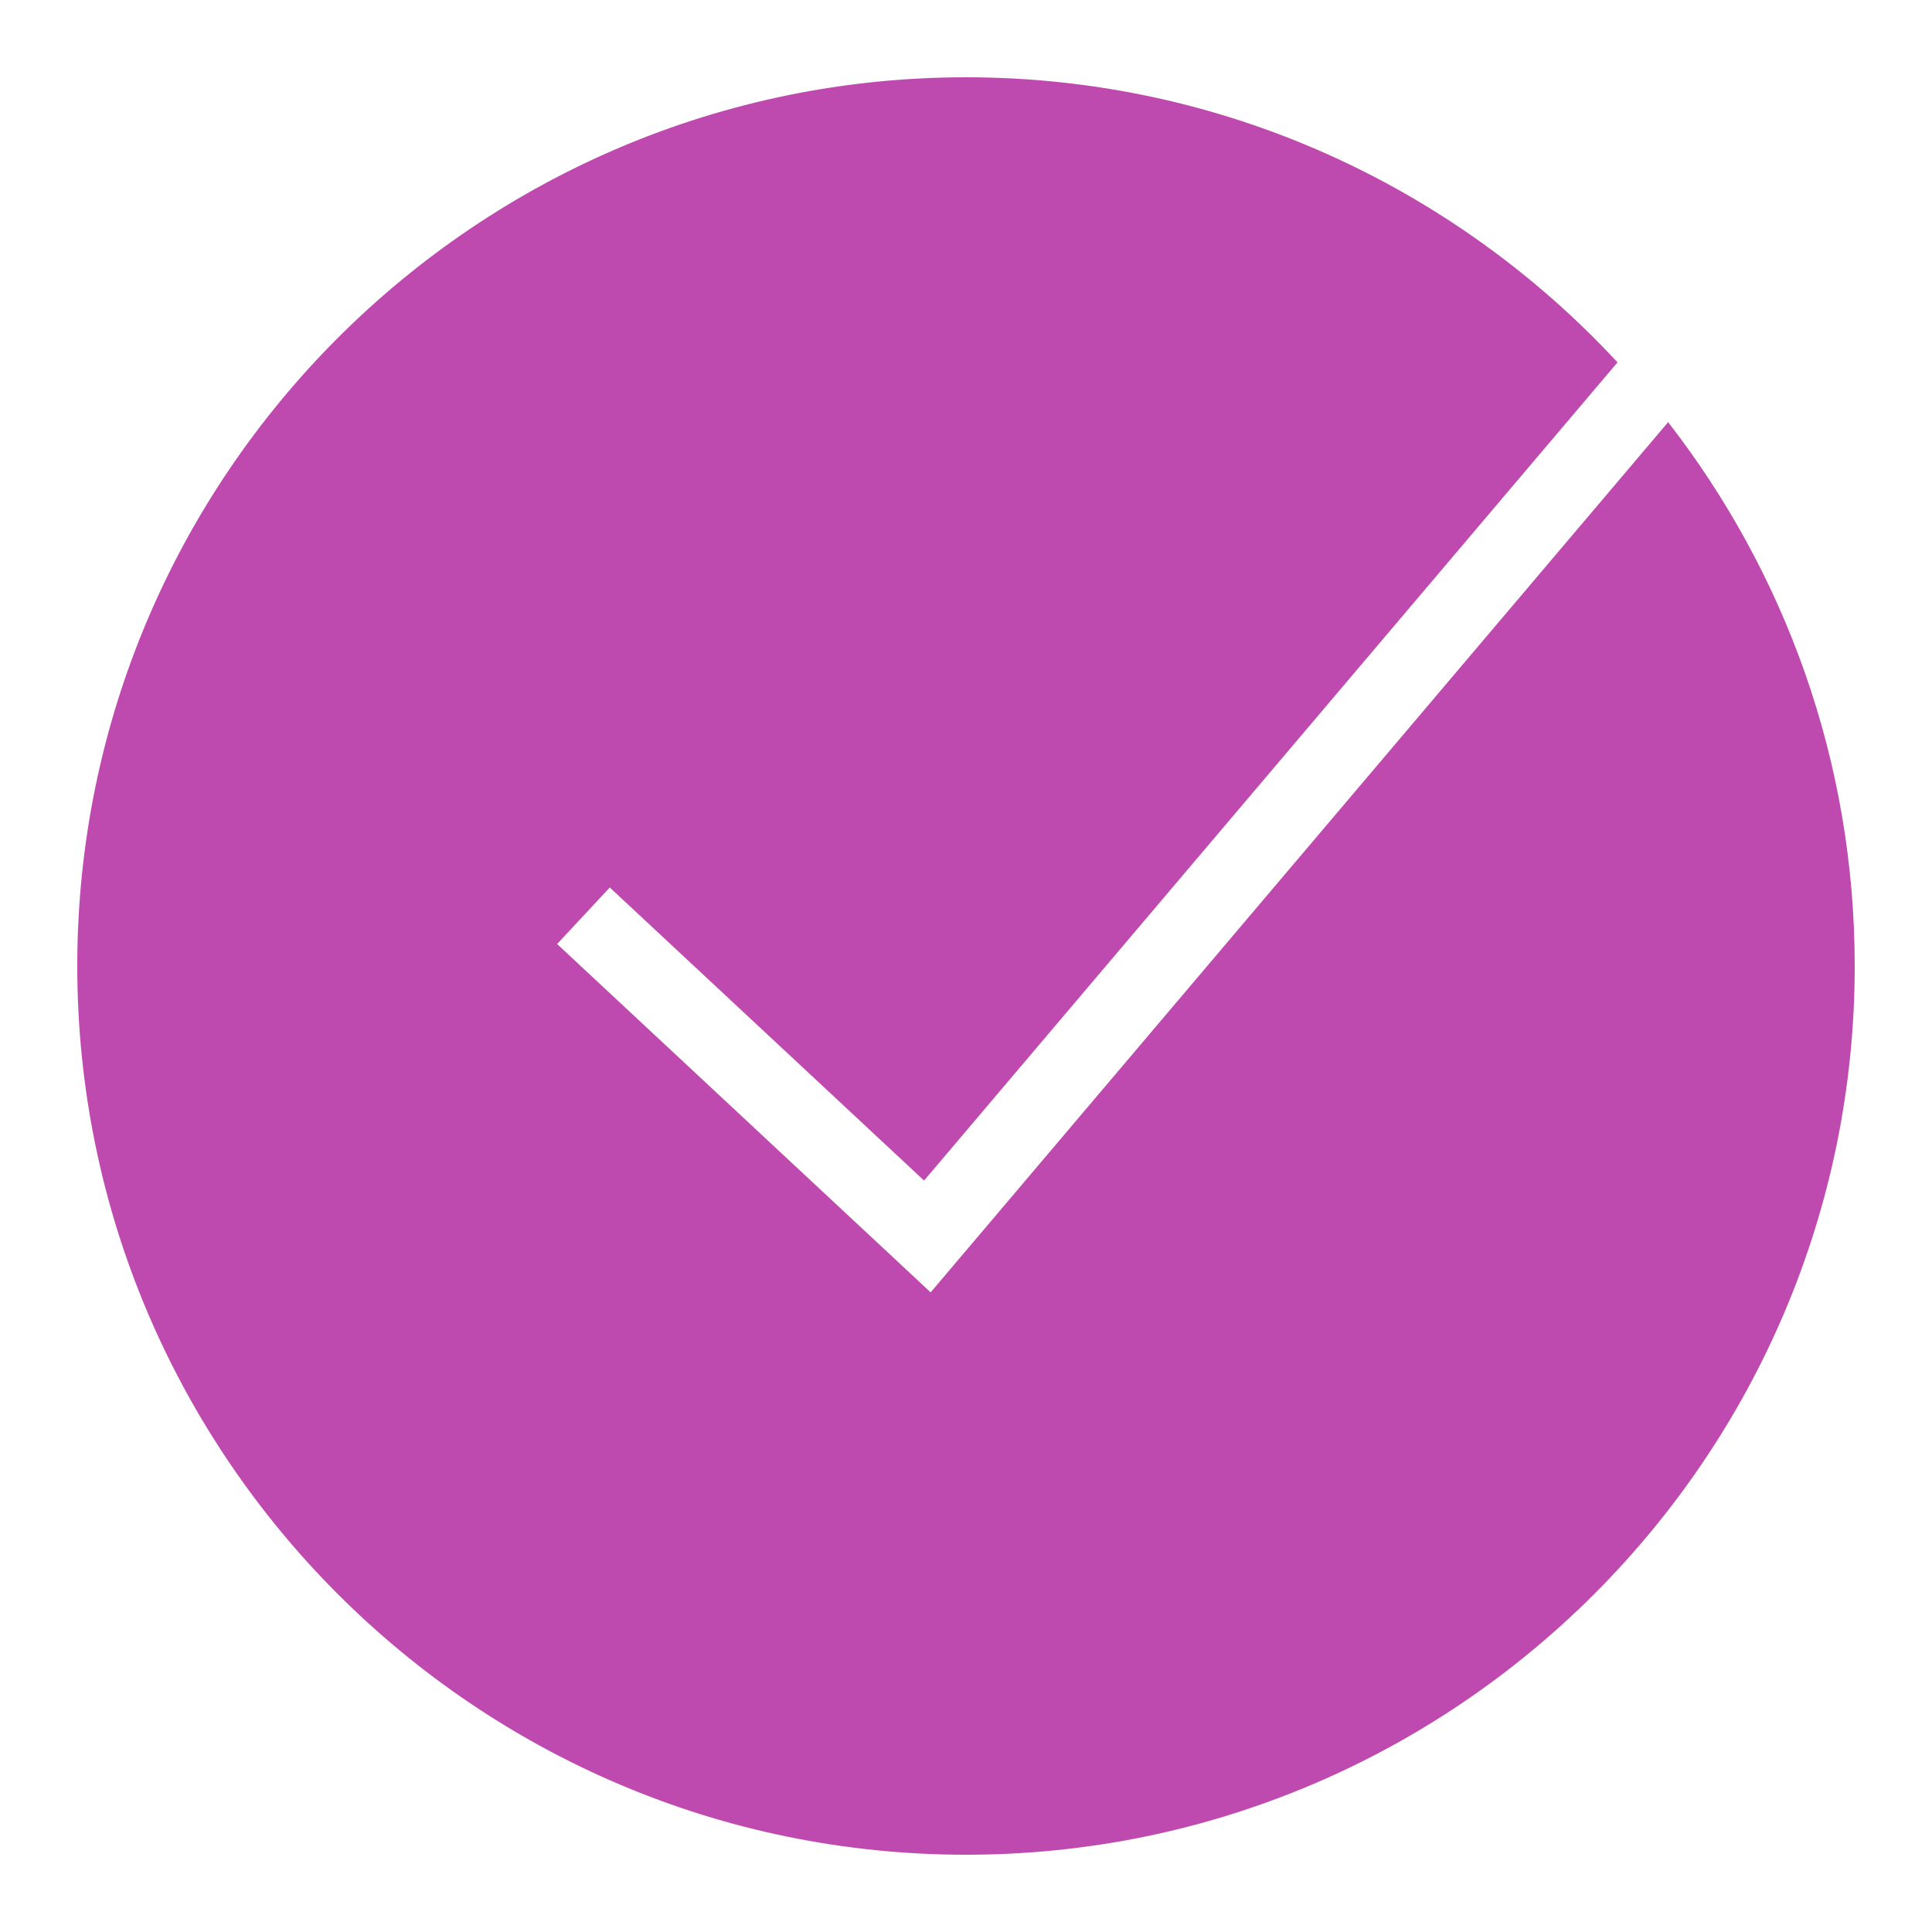 <?xml version="1.0" encoding="UTF-8"?> <svg xmlns="http://www.w3.org/2000/svg" xmlns:xlink="http://www.w3.org/1999/xlink" viewBox="0,0,256,256" width="50px" height="50px" fill-rule="nonzero"><g fill="#bf4aaf" fill-rule="nonzero" stroke="none" stroke-width="1" stroke-linecap="butt" stroke-linejoin="miter" stroke-miterlimit="10" stroke-dasharray="" stroke-dashoffset="0" font-family="none" font-weight="none" font-size="none" text-anchor="none" style="mix-blend-mode: normal"><g transform="scale(5.12,5.12)"><path d="M43.171,10.925l-19.086,22.521l-9.667,-9.015l1.363,-1.463l8.134,7.585l17.946,-21.175c-4.204,-4.534 -10.205,-7.378 -16.861,-7.378c-12.683,0 -23,10.317 -23,23c0,12.683 10.317,23 23,23c12.683,0 23,-10.317 23,-23c0,-5.299 -1.806,-10.182 -4.829,-14.075z"></path></g></g></svg> 